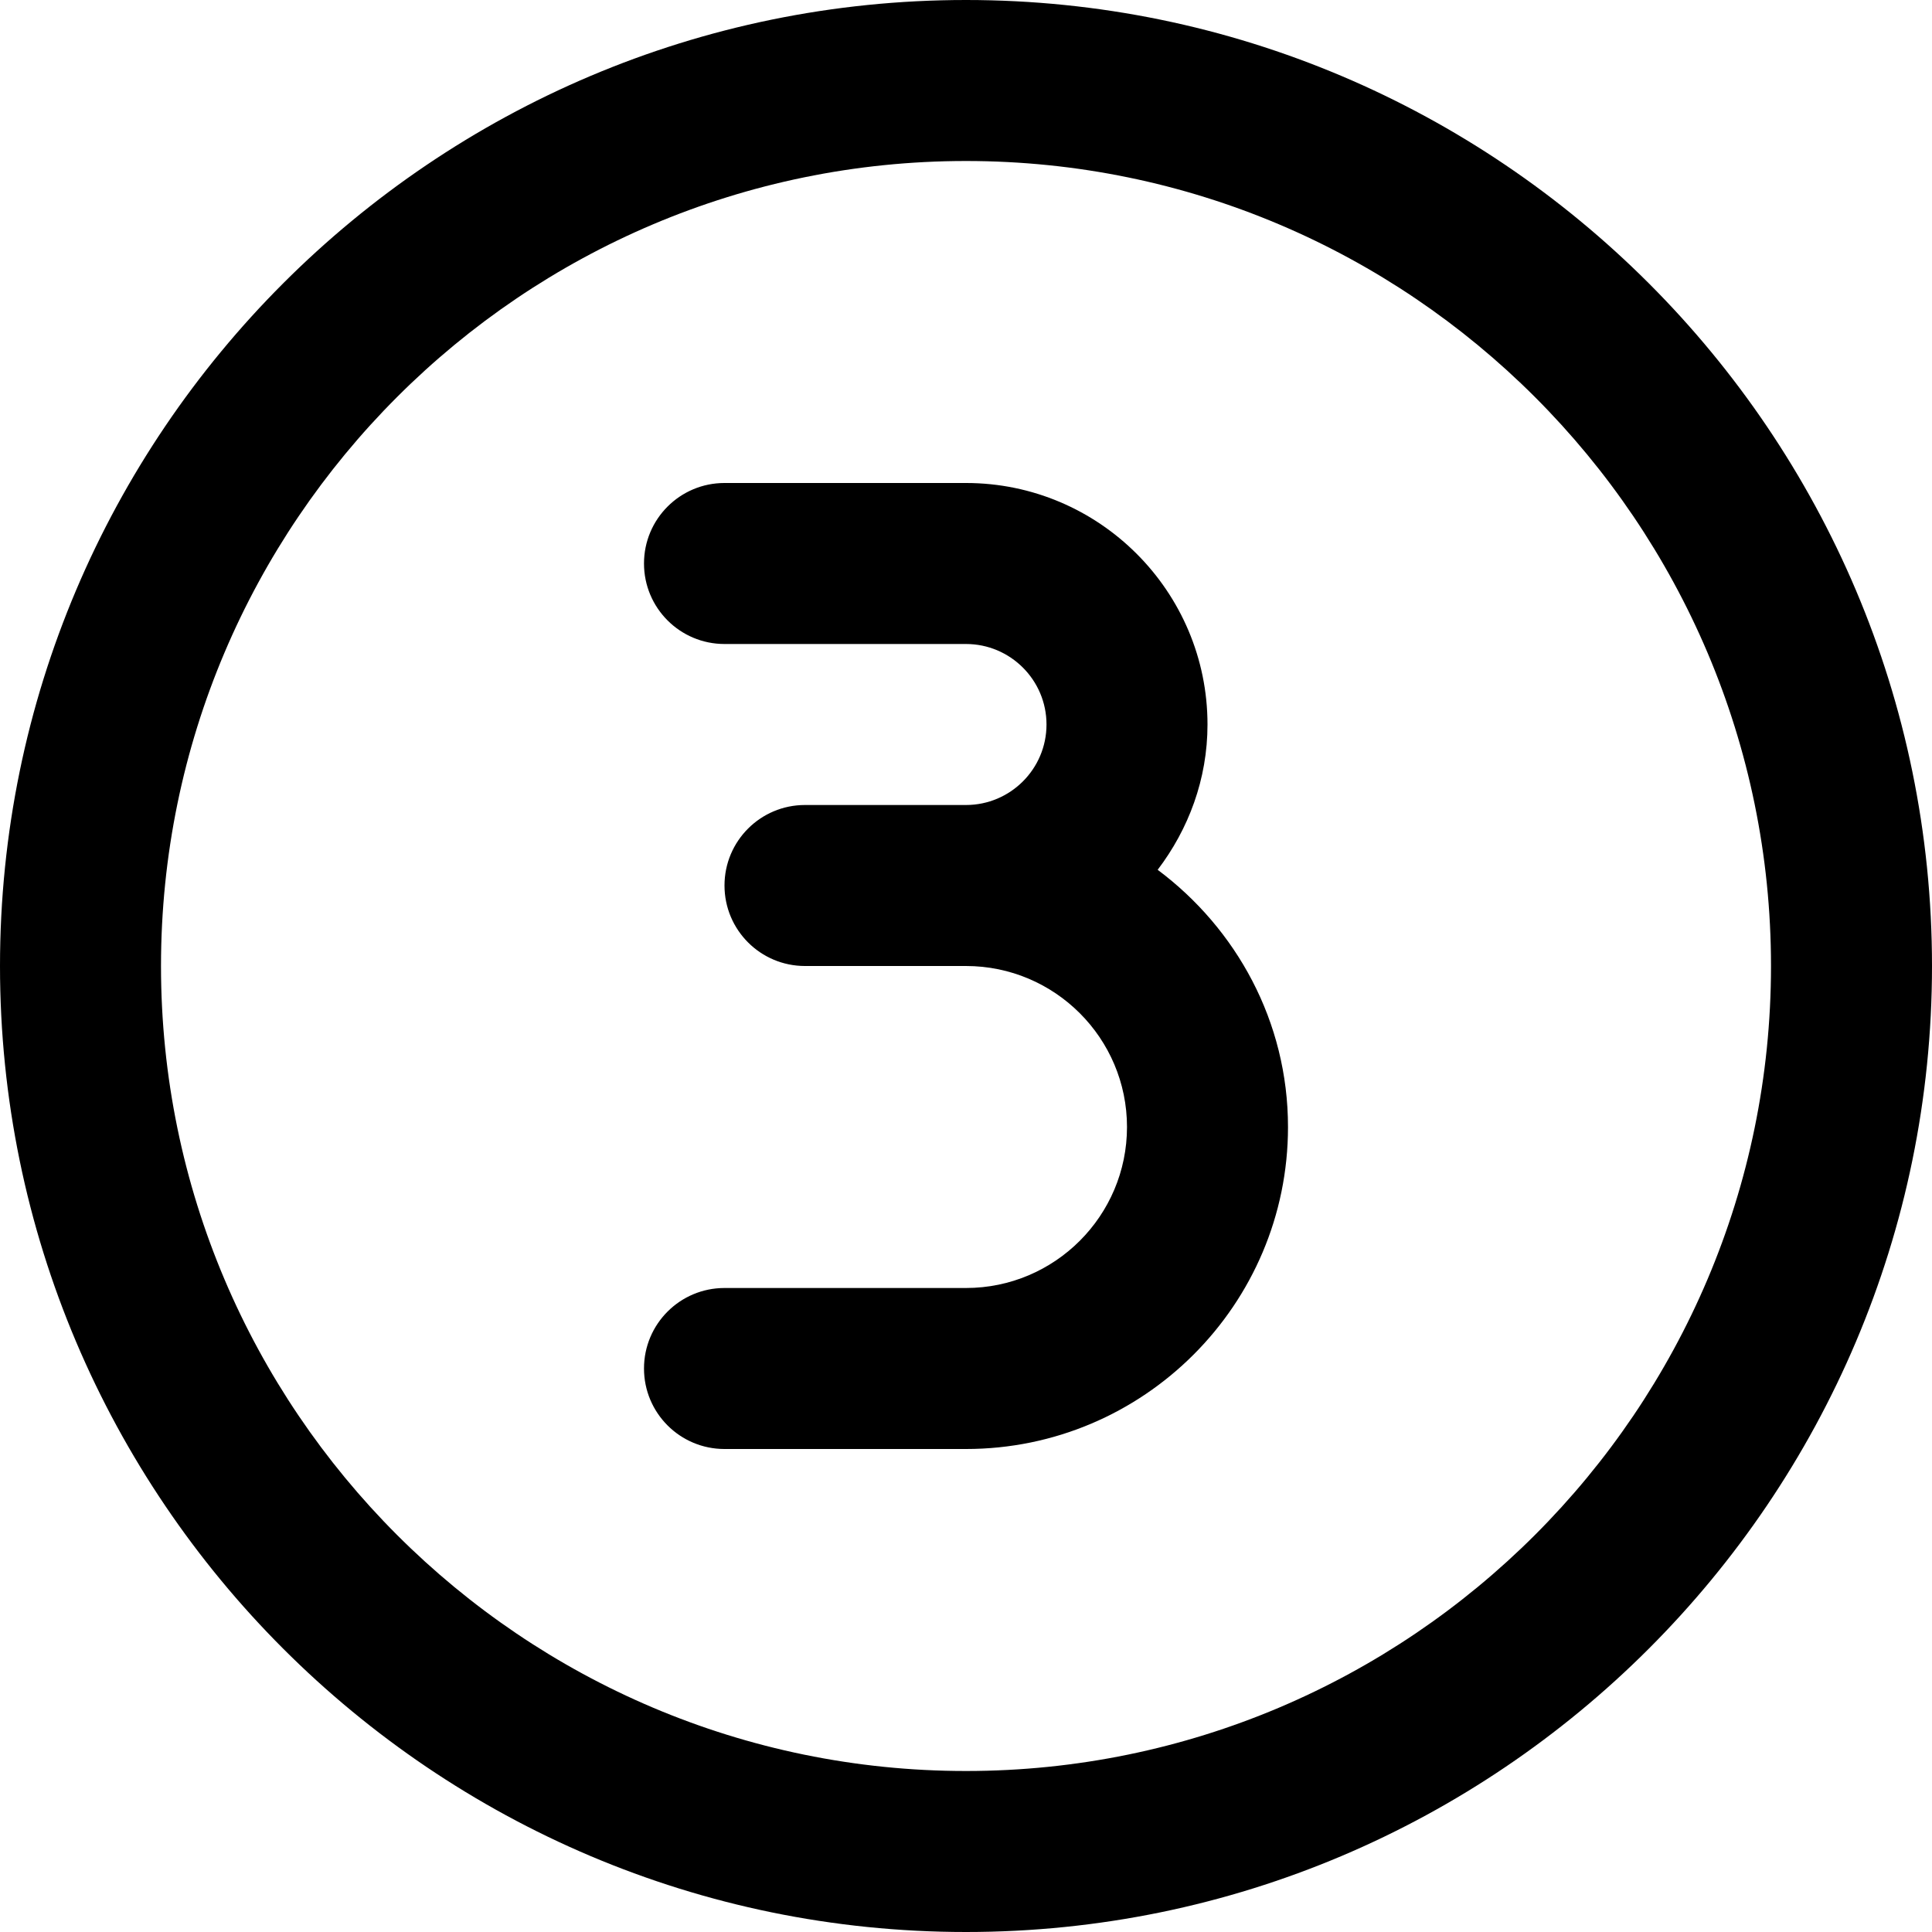 <svg xmlns="http://www.w3.org/2000/svg" id="Layer_1" data-name="Layer 1" viewBox="0 0 24 24" width="512" height="512"><path d="M12,0C5.383,0,0,5.383,0,12s5.383,12,12,12,12-5.383,12-12S18.617,0,12,0Zm0,22c-5.514,0-10-4.486-10-10S6.486,2,12,2s10,4.486,10,10-4.486,10-10,10Zm4-8c0,2.206-1.794,4-4,4h-3c-.552,0-1-.447-1-1s.448-1,1-1h3c1.103,0,2-.897,2-2s-.897-2-2-2h-2c-.552,0-1-.447-1-1s.448-1,1-1h2c.551,0,1-.448,1-1s-.449-1-1-1h-3c-.552,0-1-.447-1-1s.448-1,1-1h3c1.654,0,3,1.346,3,3,0,.68-.236,1.301-.619,1.805,.977,.73,1.619,1.885,1.619,3.195Z"></path></svg>